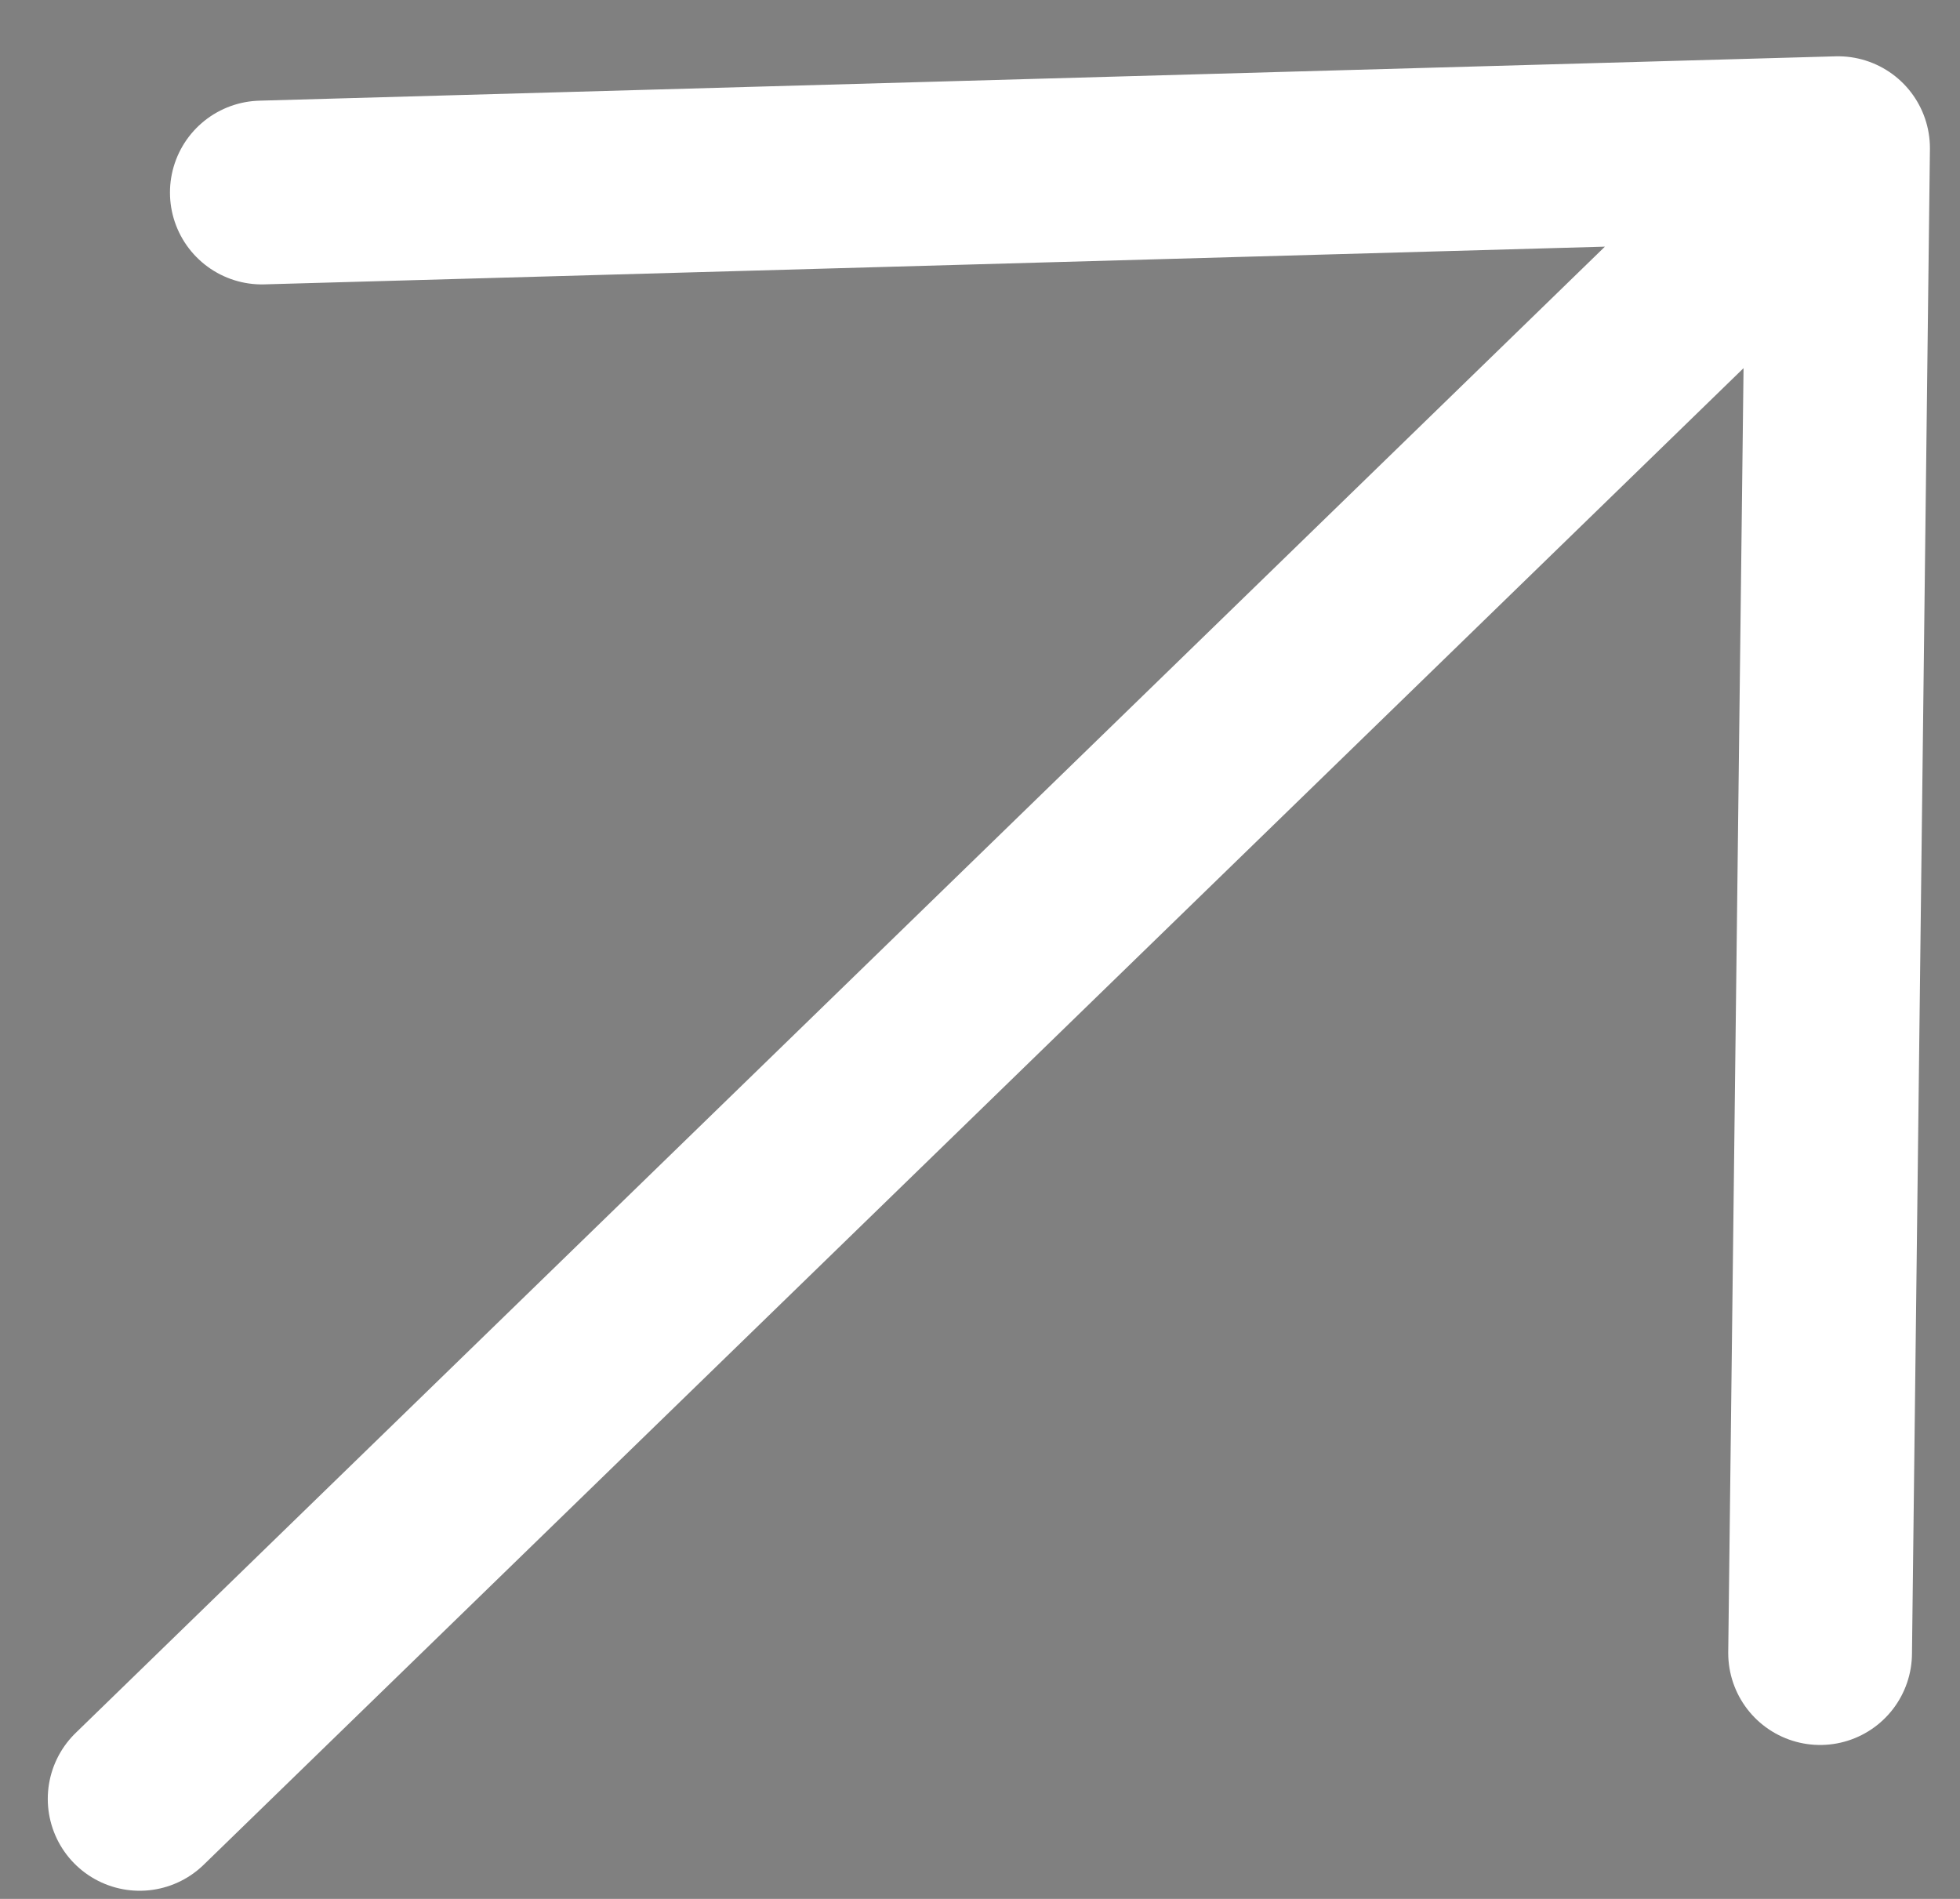 <svg width="32" height="31" viewBox="0 0 32 31" fill="none" xmlns="http://www.w3.org/2000/svg">
<rect x="0" y="0" width="32" height="31" fill="#808080" stroke="none"/>
<path d="M30.009 2.419L2.28 29.367L30.009 2.419Z" fill="#2A2C32"/>
<path d="M29.716 26.987L30.009 2.419M30.009 2.419L4.275 3.143M30.009 2.419L2.28 29.367" stroke="white" stroke-width="3" stroke-linecap="round" stroke-linejoin="round"/>
</svg>
